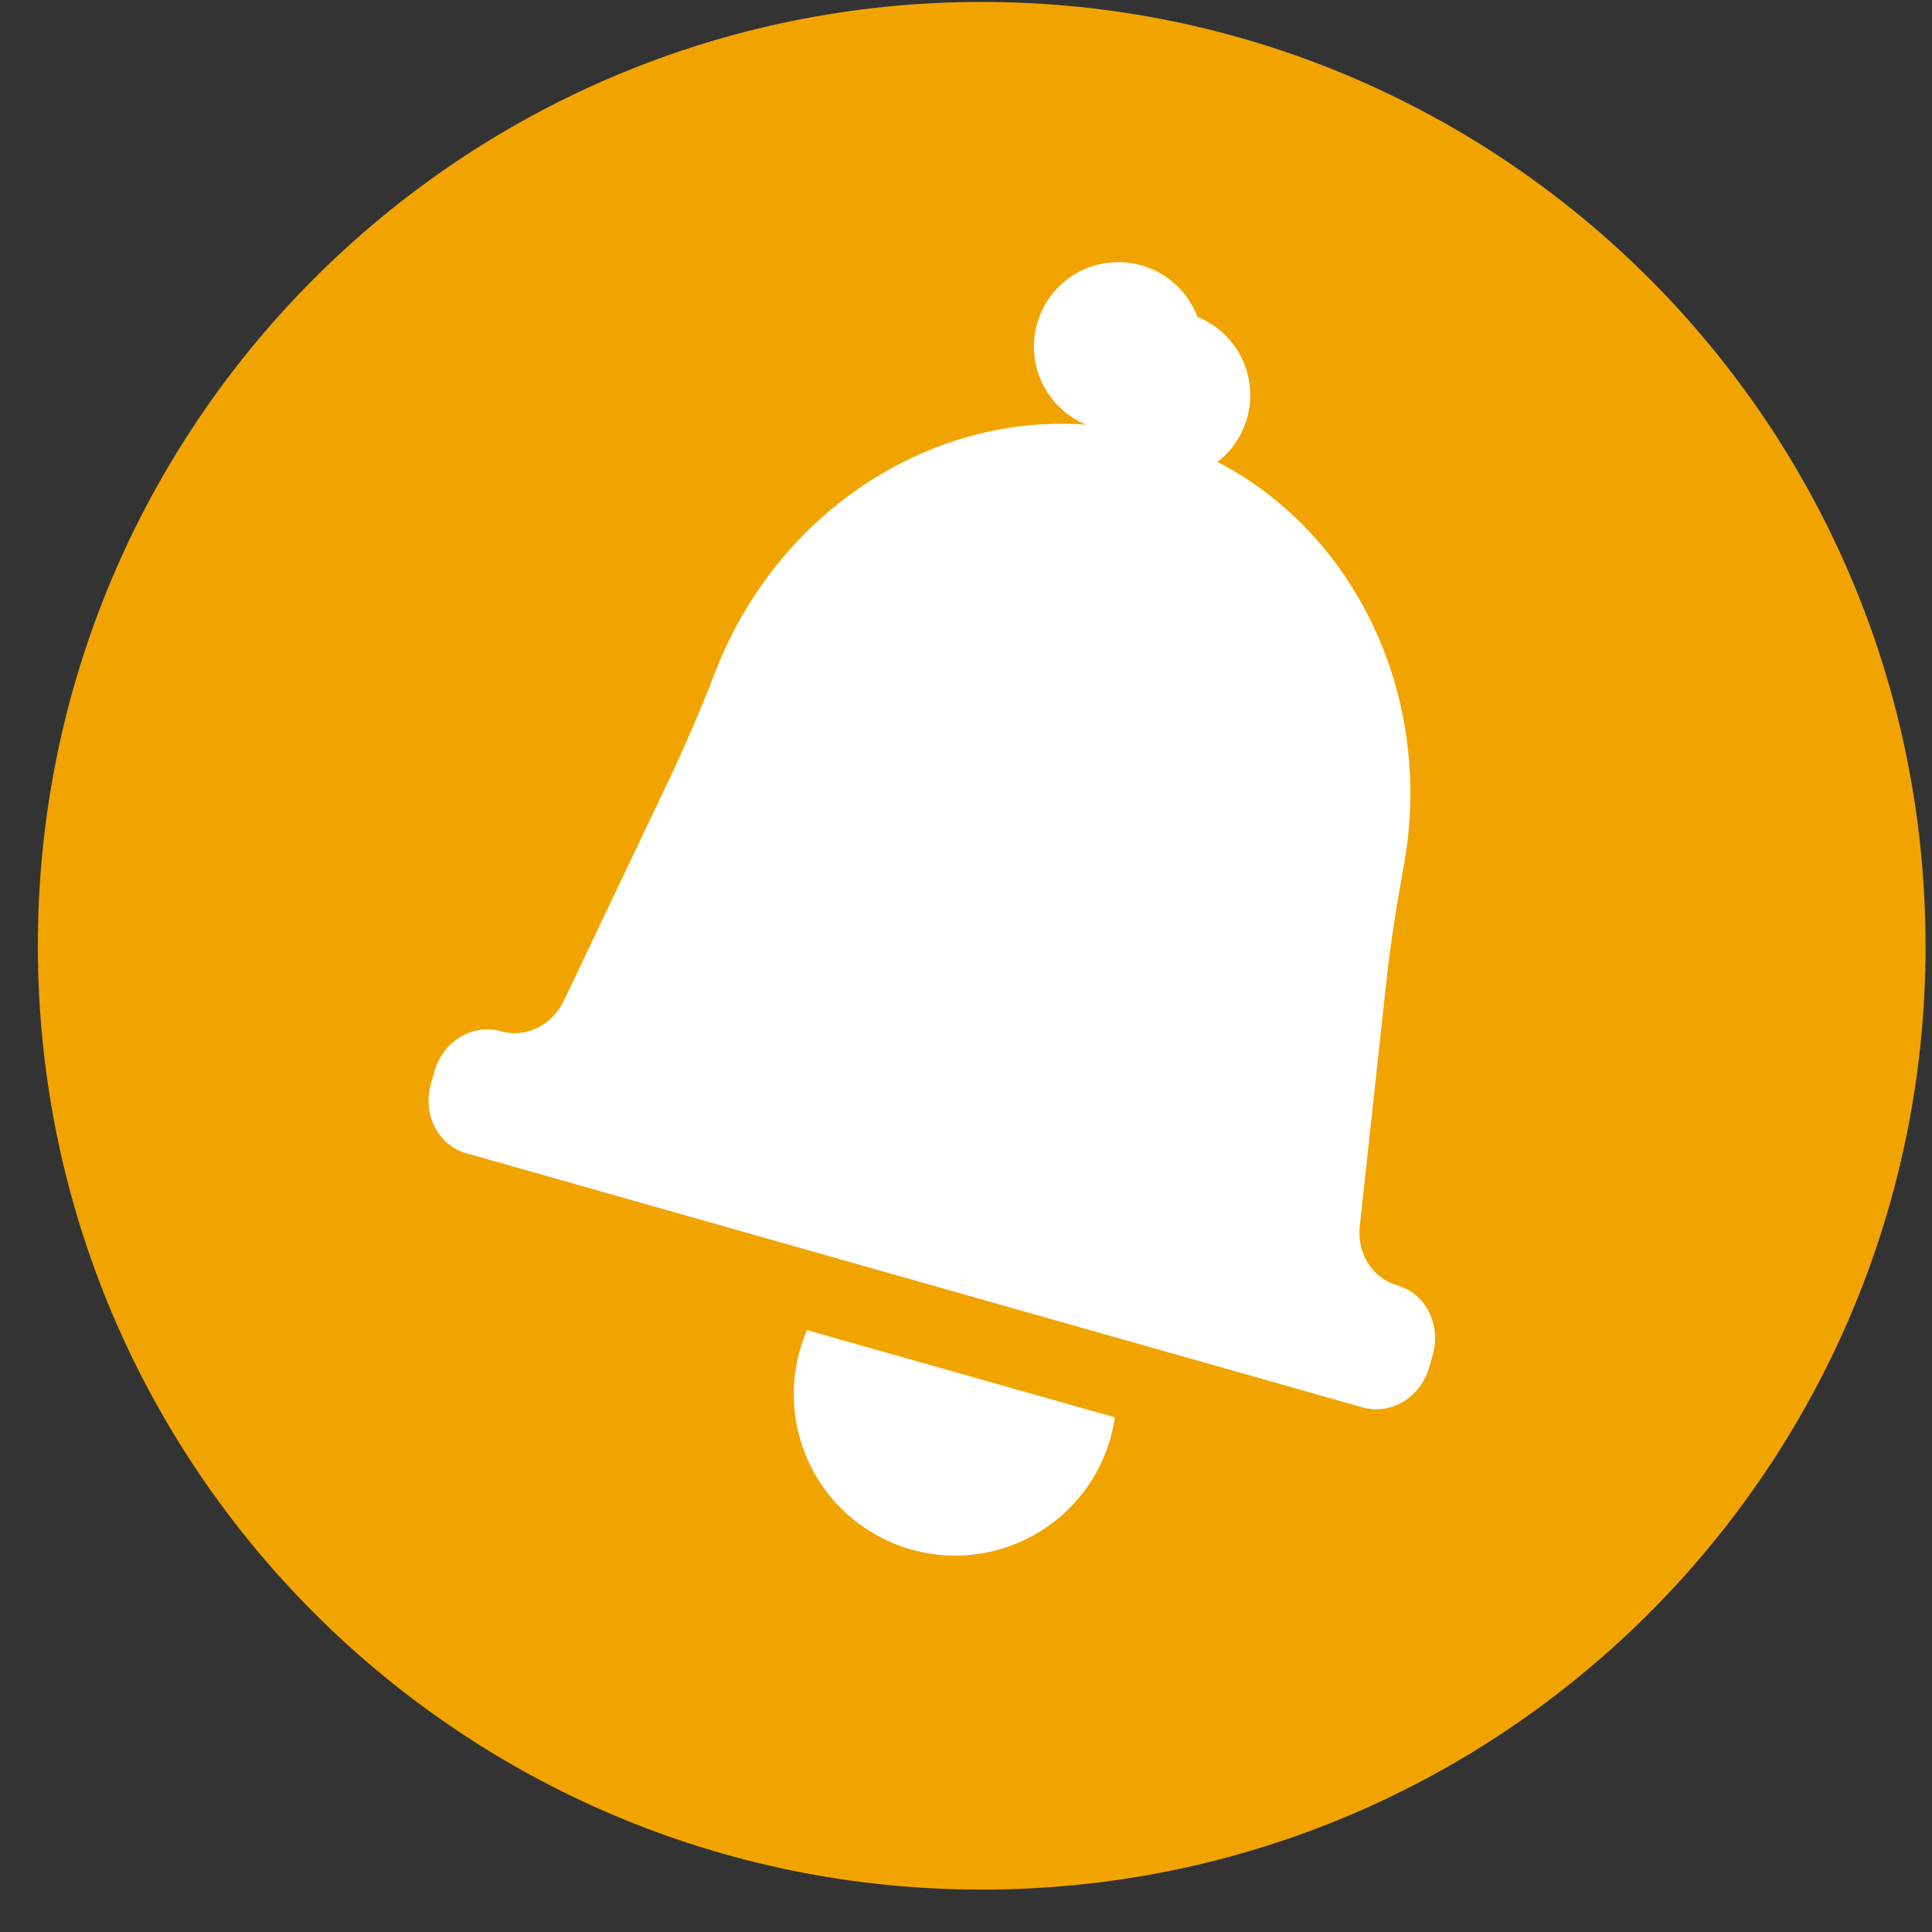 <svg xmlns="http://www.w3.org/2000/svg" width="34" height="34" viewBox="0 0 34 34"><rect x="0" y="0" width="34" height="34" fill="#333333" stroke="none"/><g><g><path fill="#f1a400" d="M33.887 16.644c0 9.174-7.437 16.61-16.61 16.61-9.174 0-16.611-7.436-16.611-16.61S8.103.034 17.276.034c9.174 0 16.61 7.436 16.61 16.61z"/></g><g><path fill="#fff" d="M24.59 22.62c-.434-.122-.712-.56-.66-1.04l.472-4.348c.074-.678.187-1.35.307-2.021.522-2.938-.836-5.811-3.283-7.082a1.486 1.486 0 0 0-.354-2.553 1.486 1.486 0 1 0-1.956 1.898c-2.75-.202-5.415 1.53-6.51 4.305a29.649 29.649 0 0 1-.802 1.88l-1.88 3.95c-.208.436-.674.663-1.108.54-.496-.141-1.02.176-1.17.706l-.064.225c-.15.53.13 1.075.625 1.215l7.887 2.237 7.887 2.236c.496.14 1.02-.176 1.171-.707l.063-.224c.151-.531-.129-1.075-.625-1.216z"/></g><g><path fill="#fff" d="M14.203 23.408a2.84 2.84 0 1 0 5.417 1.536z"/></g></g></svg>